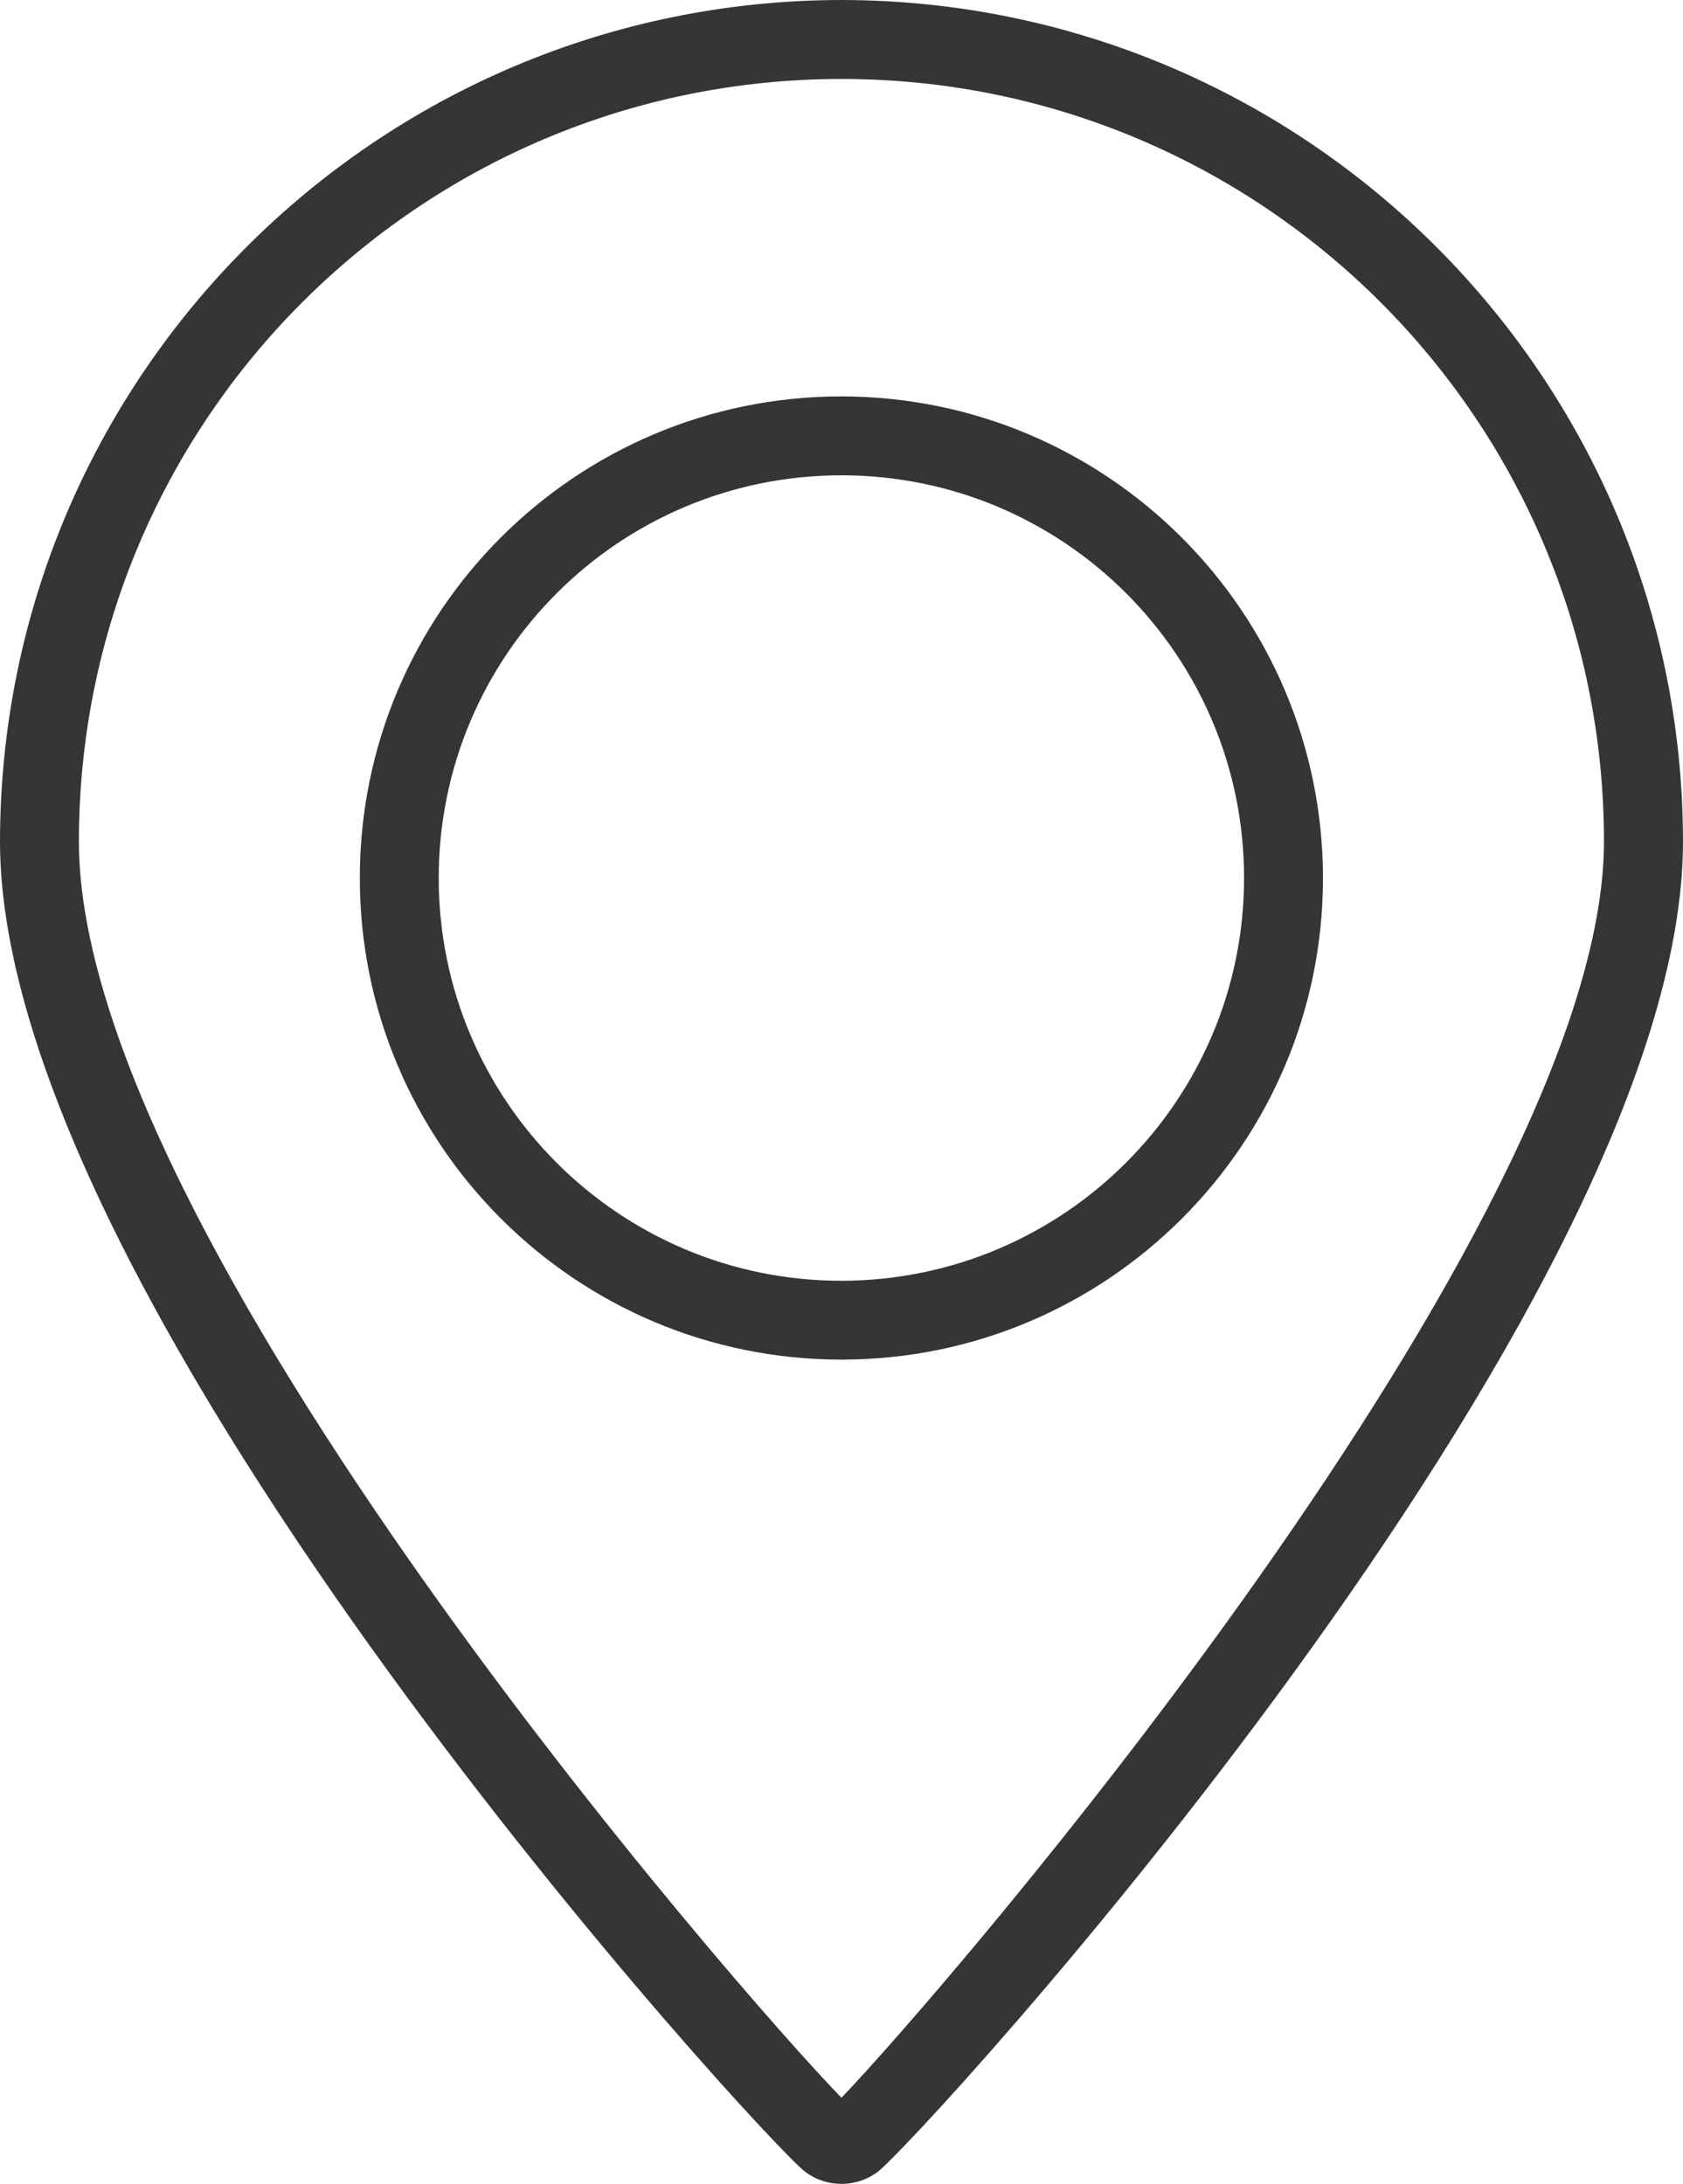<?xml version="1.0" encoding="utf-8"?>
<!-- Generator: Adobe Illustrator 16.0.0, SVG Export Plug-In . SVG Version: 6.00 Build 0)  -->
<!DOCTYPE svg PUBLIC "-//W3C//DTD SVG 1.1//EN" "http://www.w3.org/Graphics/SVG/1.1/DTD/svg11.dtd">
<svg version="1.1" id="map" xmlns="http://www.w3.org/2000/svg" xmlns:xlink="http://www.w3.org/1999/xlink" x="0px" y="0px"
	 width="25px" height="32.438px" viewBox="0 0 25 32.438" enable-background="new 0 0 25 32.438" xml:space="preserve">
<g>
	<defs>
		<rect id="SVGID_1_" y="0" width="25" height="32.437"/>
	</defs>
	<clipPath id="SVGID_2_">
		<use xlink:href="#SVGID_1_"  overflow="visible"/>
	</clipPath>
	<g id="Groupe_1784" clip-path="url(#SVGID_2_)">
		<path id="Tracé_2018" fill="#353534" d="M12.5,0C5.6,0.008,0.007,5.599,0,12.5c0,6.939,11.4,19.355,11.967,19.764
			c0.154,0.113,0.341,0.175,0.533,0.174c0.189,0.001,0.374-0.059,0.527-0.17C13.6,31.856,25,19.437,25,12.5
			C24.992,5.599,19.4,0.009,12.5,0z M12.5,31.159C10.99,29.612,1.172,18.351,1.172,12.5c0-6.256,5.071-11.327,11.327-11.327
			S23.826,6.244,23.826,12.5c0,5.722-9.829,17.106-11.328,18.66L12.5,31.159z"/>
		<path id="Tracé_2019" fill="#353534" d="M12.499,5.888c-3.951,0-7.154,3.202-7.154,7.153s3.203,7.154,7.154,7.154
			s7.153-3.203,7.153-7.154l0,0C19.648,9.093,16.448,5.892,12.499,5.888 M12.499,19.024c-3.304,0-5.982-2.679-5.982-5.982
			S9.195,7.06,12.499,7.06s5.981,2.678,5.981,5.981C18.478,16.344,15.801,19.02,12.499,19.024"/>
	</g>
</g>
</svg>
